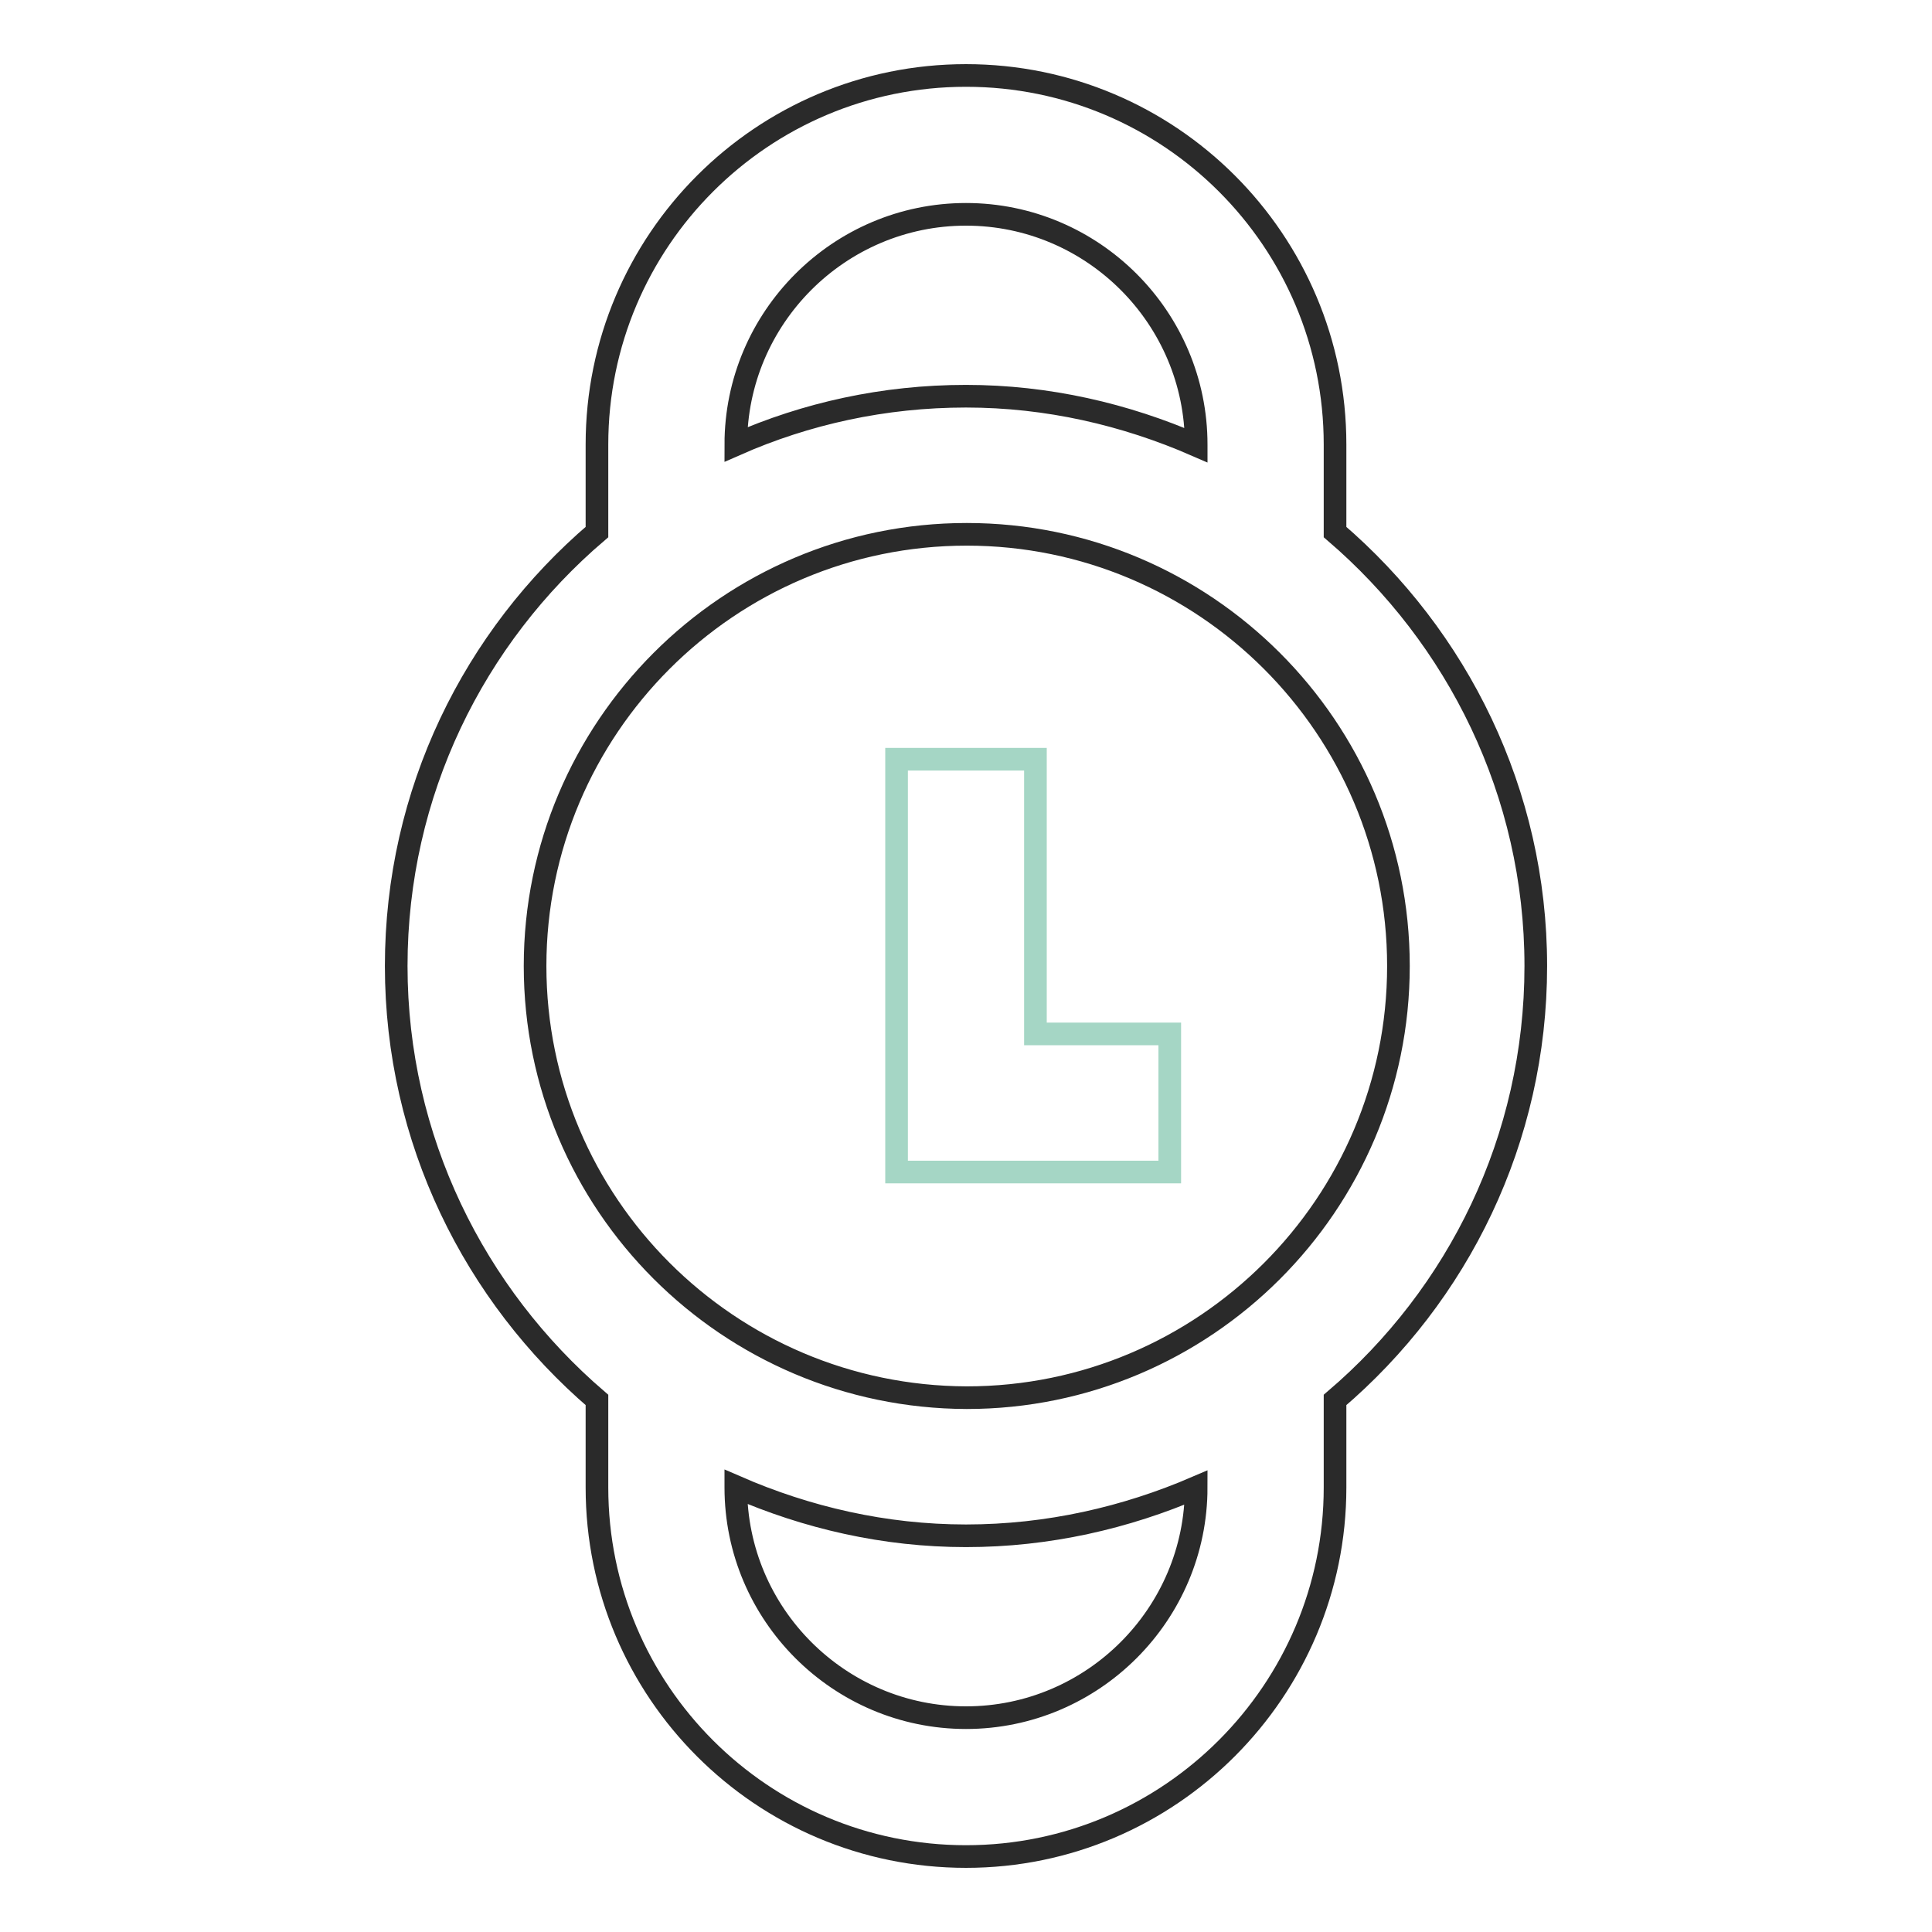 <?xml version="1.0" encoding="utf-8"?>
<!-- Svg Vector Icons : http://www.onlinewebfonts.com/icon -->
<!DOCTYPE svg PUBLIC "-//W3C//DTD SVG 1.1//EN" "http://www.w3.org/Graphics/SVG/1.1/DTD/svg11.dtd">
<svg version="1.1" xmlns="http://www.w3.org/2000/svg" xmlns:xlink="http://www.w3.org/1999/xlink" x="0px" y="0px" viewBox="0 0 256 256" enable-background="new 0 0 256 256" xml:space="preserve">
<g> <path stroke-width="3" fill-opacity="0" stroke="#2a2a2a"  d="M203.5,128c0-23-10.4-43.6-26.6-57.5V58.9c0-27-21.9-48.9-48.9-48.9c-27,0-48.9,21.9-48.9,48.9v11.6 C62.8,84.4,52.5,105,52.5,128c0,23,10.4,43.6,26.6,57.5v11.6c0,27,21.9,48.9,48.9,48.9c27,0,48.9-22,48.9-48.9v-11.6 C193.2,171.6,203.5,151,203.5,128z M97.5,58.9c0-16.8,13.7-30.5,30.5-30.5c16.8,0,30.5,13.7,30.5,30.5V59 c-9.4-4.1-19.7-6.5-30.5-6.5C117.1,52.5,106.8,54.8,97.5,58.9L97.5,58.9z M70.9,128c0-31.5,25.6-57.2,57.2-57.2 c31.5,0,57.2,25.6,57.2,57.2s-25.7,57.2-57.2,57.2C96.5,185.1,70.9,159.5,70.9,128z M158.5,197.1c0,16.8-13.7,30.5-30.5,30.5 c-16.8,0-30.5-13.7-30.5-30.5V197c9.4,4.1,19.7,6.5,30.5,6.5C138.9,203.5,149.2,201.1,158.5,197.1L158.5,197.1z"/> <path stroke-width="3" fill-opacity="0" stroke="#a5d6c5"  d="M155,155.3h-36.2v-54.7h18.4V137H155V155.3z"/></g>
</svg>